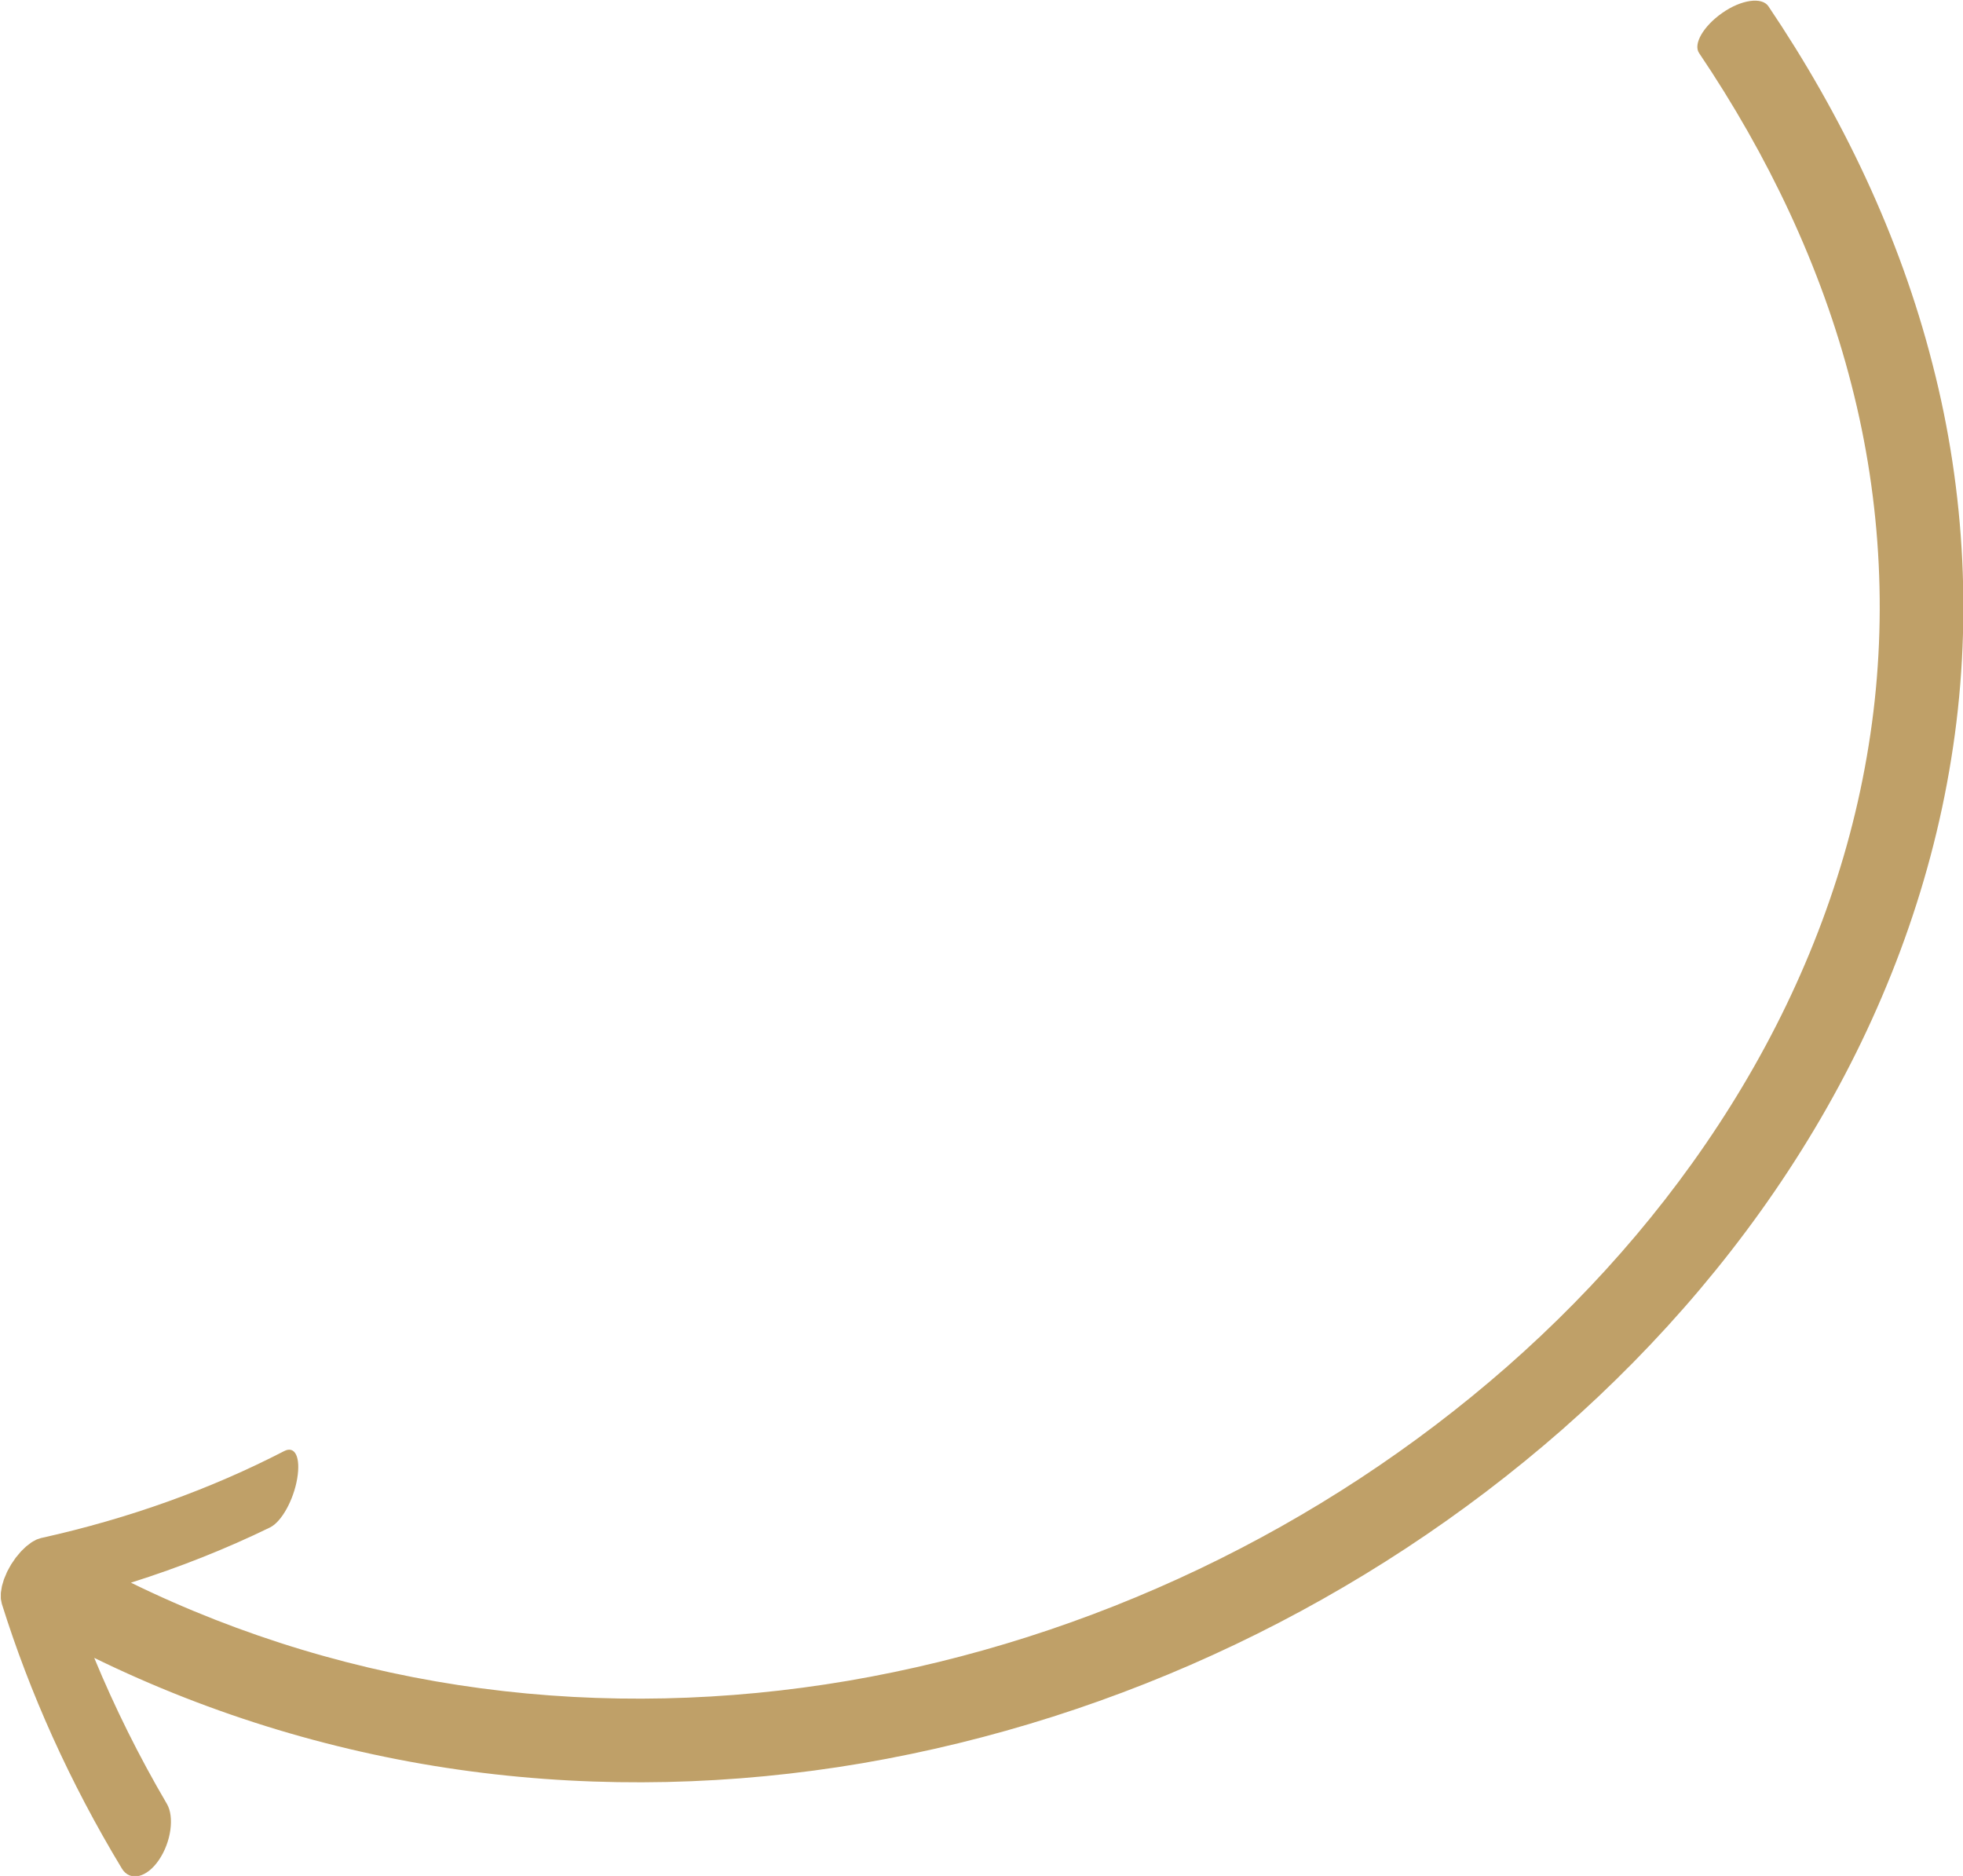<?xml version="1.0" encoding="UTF-8" standalone="no"?> <svg xmlns="http://www.w3.org/2000/svg" xmlns:xlink="http://www.w3.org/1999/xlink" xmlns:serif="http://www.serif.com/" width="100%" height="100%" viewBox="0 0 1756 1678" xml:space="preserve" style="fill-rule:evenodd;clip-rule:evenodd;stroke-linejoin:round;stroke-miterlimit:2;"> <g transform="matrix(4.167,0,0,4.167,-9111.11,-7227.52)"> <path d="M2190.4,2068.2L2190.26,2068.37L2189.94,2068.75L2189.81,2068.92L2189.35,2069.6L2188.92,2070.23L2188.87,2070.3L2188.83,2070.38L2188.46,2071.04L2188.07,2071.76L2187.97,2071.96L2187.79,2072.41L2187.7,2072.62L2187.41,2073.3L2187.31,2073.56L2187.29,2073.62L2187.18,2074.02L2187.13,2074.17L2186.94,2074.82L2186.88,2075.09L2186.79,2075.66L2186.69,2076.26L2186.67,2076.5C2186.66,2076.7 2186.67,2076.88 2186.67,2077.07C2186.67,2077.23 2186.66,2077.41 2186.67,2077.56L2186.69,2077.78C2186.71,2077.96 2186.76,2078.11 2186.79,2078.27L2186.81,2078.37C2186.83,2078.47 2186.84,2078.58 2186.87,2078.68L2186.89,2078.75L2186.9,2078.79C2192.87,2097.83 2201.41,2116.97 2212.66,2135.57C2214.38,2138.4 2218.01,2137.57 2220.62,2133.7C2223.25,2129.83 2223.94,2124.45 2222.33,2121.7C2216.27,2111.38 2211.08,2100.88 2206.72,2090.34C2232.08,2102.74 2259.49,2110.97 2287.45,2114.68C2315.42,2118.41 2343.9,2117.67 2371.61,2112.95C2427.06,2103.44 2479.55,2078.39 2521.86,2041.33C2542.97,2022.77 2561.53,2001.11 2576.03,1976.8C2590.53,1952.52 2600.87,1925.51 2605.37,1897.35C2609.93,1869.22 2608.46,1840.11 2601.34,1812.58C2594.3,1785 2581.84,1759.12 2566.13,1735.82C2564.74,1733.75 2560.28,1734.39 2556.22,1737.24C2552.16,1740.08 2549.94,1743.93 2551.24,1745.85C2565.99,1767.72 2577.48,1791.73 2583.95,1817.04C2590.47,1842.31 2591.8,1868.8 2587.64,1894.51C2583.53,1920.24 2574.06,1945.08 2560.61,1967.6C2547.17,1990.14 2529.84,2010.42 2510.01,2027.83C2470.29,2062.66 2420.66,2086.35 2368.6,2095.25C2342.57,2099.68 2315.92,2100.36 2289.82,2096.88C2263.73,2093.42 2238.23,2085.76 2214.6,2074.2C2225.07,2070.89 2235.04,2066.93 2244.44,2062.35C2246.96,2061.13 2249.52,2056.41 2250.29,2051.87C2251.06,2047.33 2249.86,2044.72 2247.48,2045.96C2231.76,2054.08 2214.25,2060.41 2195.42,2064.59L2195.39,2064.59L2195.31,2064.61L2195.02,2064.71L2194.93,2064.74C2194.78,2064.79 2194.63,2064.82 2194.47,2064.89L2194.27,2064.97C2194.13,2065.04 2193.99,2065.13 2193.84,2065.21C2193.68,2065.3 2193.52,2065.37 2193.36,2065.48L2193.16,2065.61L2192.68,2065.98L2192.22,2066.33L2192.01,2066.51L2191.52,2066.98L2191.41,2067.09L2191.1,2067.38L2191.07,2067.42L2190.88,2067.63L2190.4,2068.2Z" style="fill:rgb(191,160,104);fill-rule:nonzero;"></path> </g> </svg> 